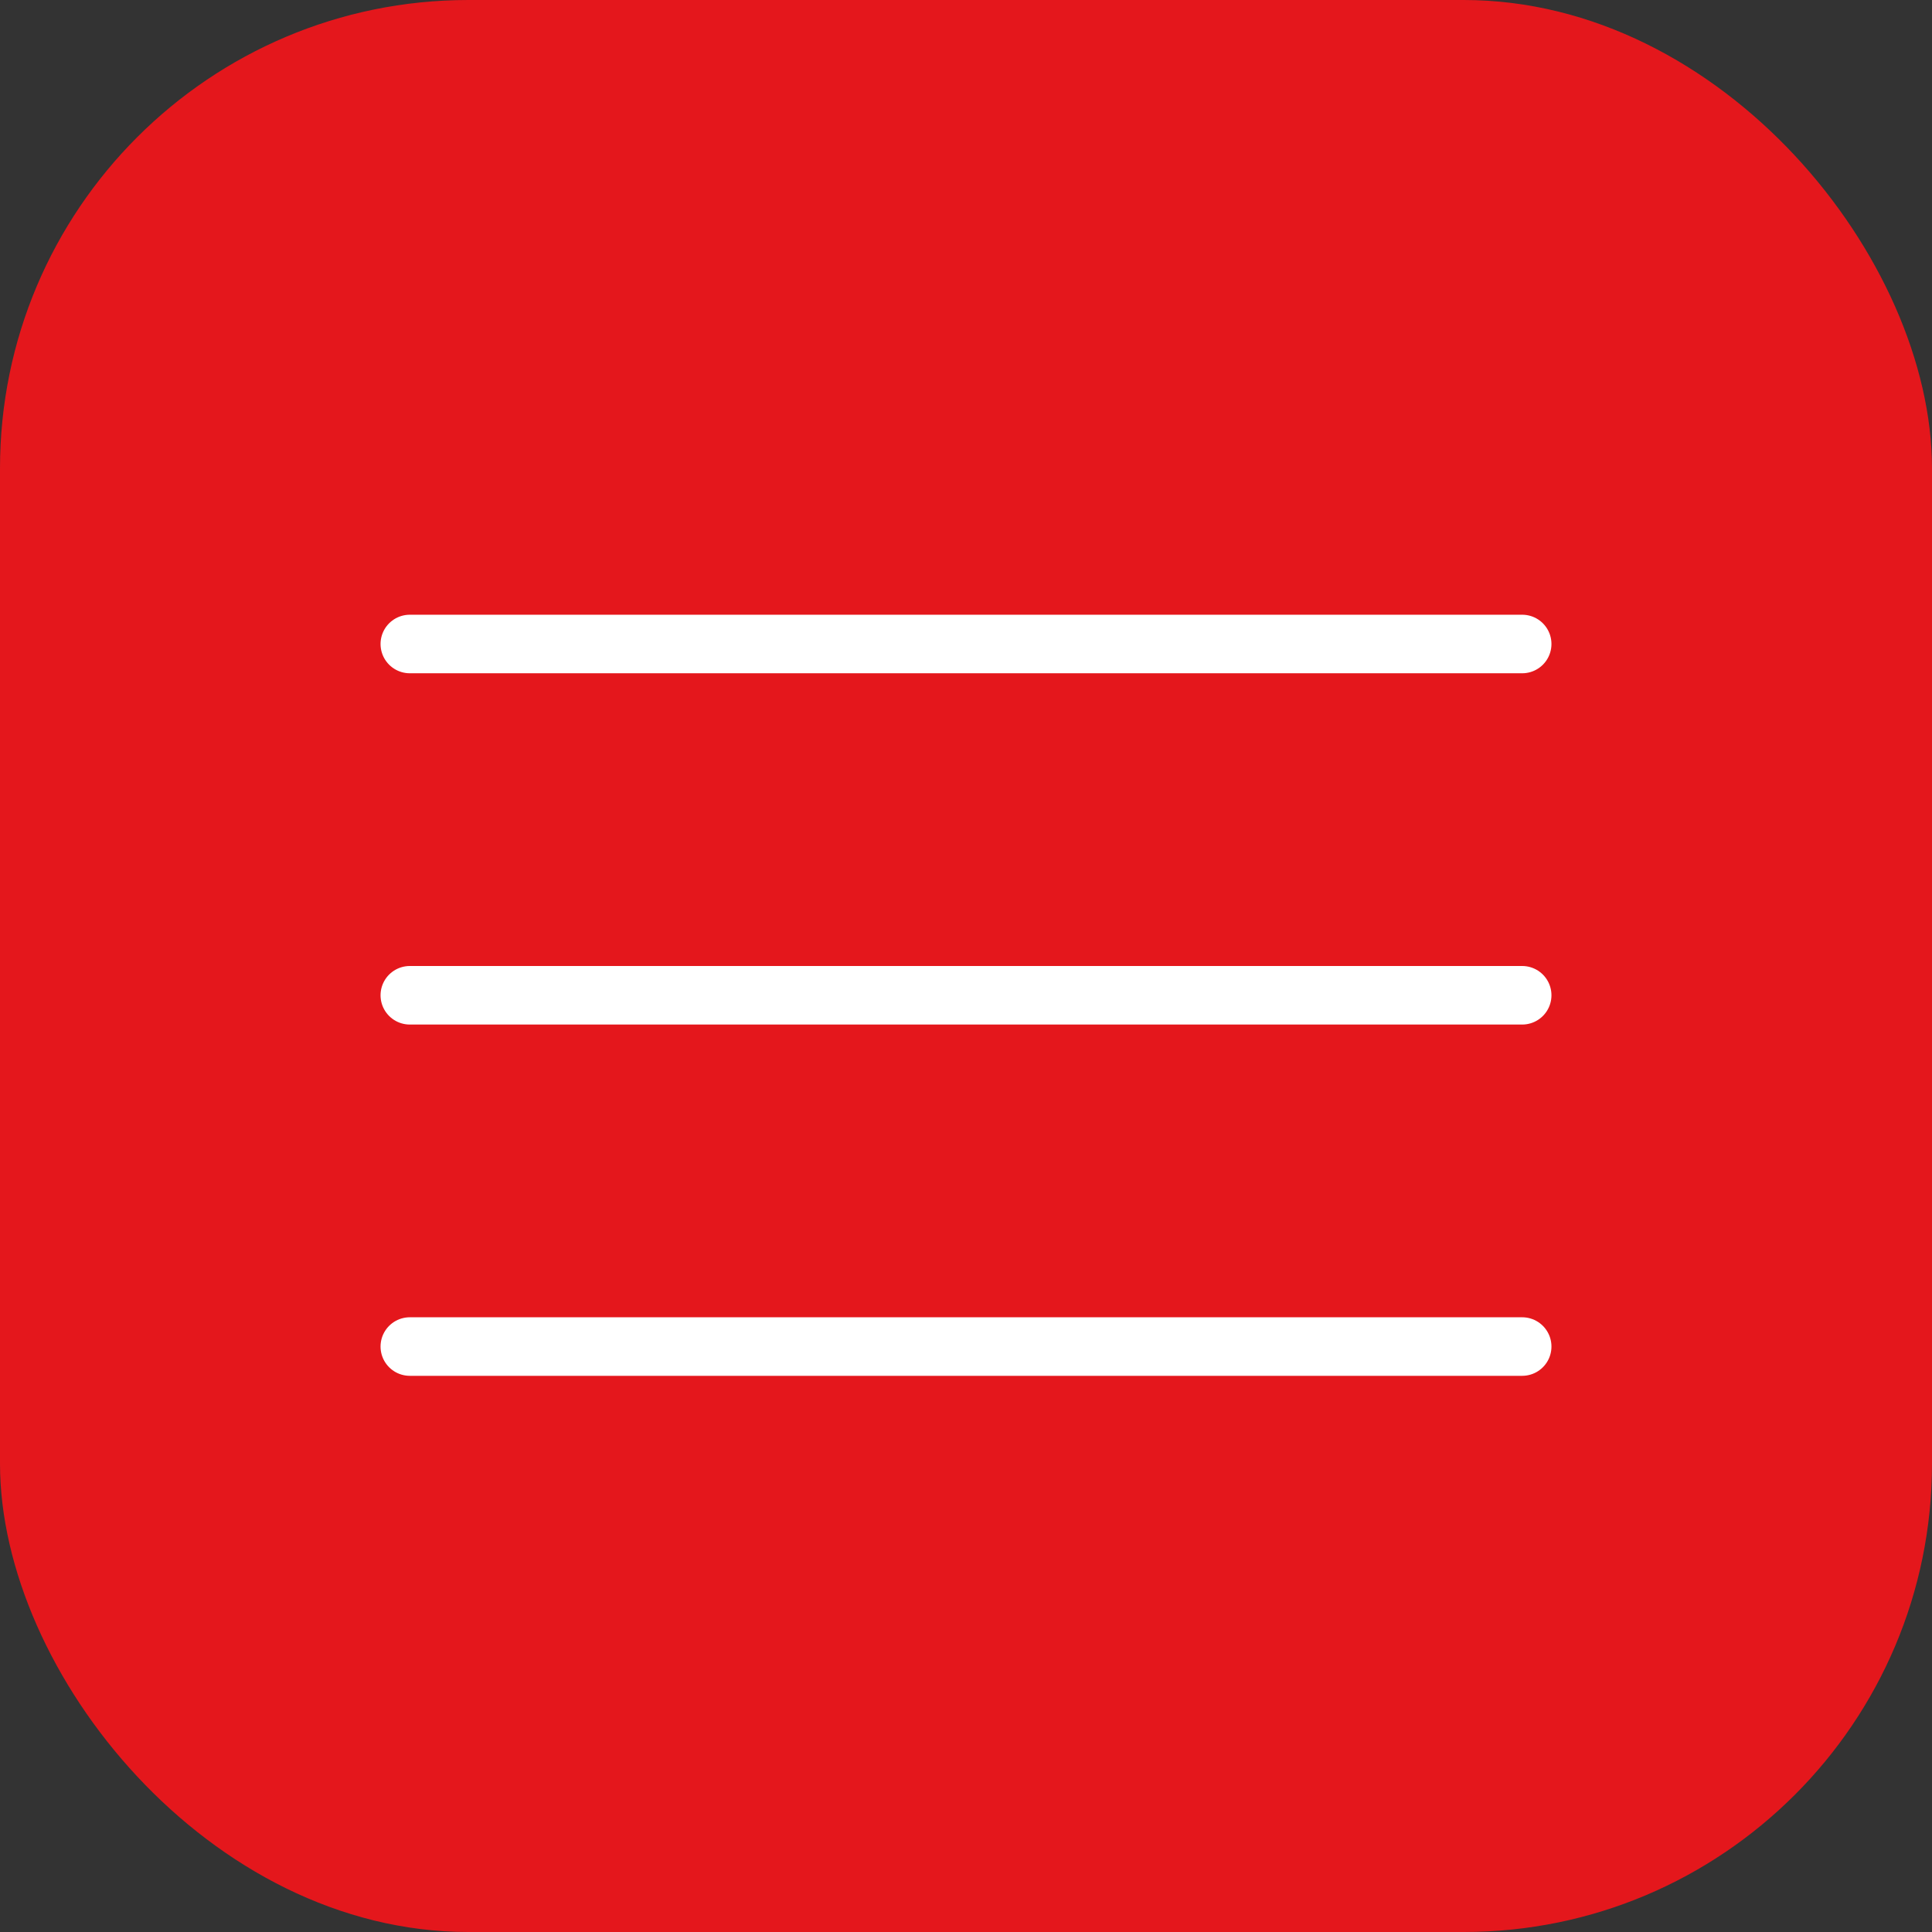 <?xml version="1.0" encoding="UTF-8"?> <svg xmlns="http://www.w3.org/2000/svg" width="33" height="33" viewBox="0 0 33 33" fill="none"><rect x="0" y="0" width="33" height="33" fill="#333333" stroke="none"/> <rect width="33" height="33" rx="8" fill="#E4171C"></rect> <path d="M7 11H26" stroke="white" stroke-linecap="round"></path> <path d="M7 17H26" stroke="white" stroke-linecap="round"></path> <path d="M7 23H26" stroke="white" stroke-linecap="round"></path> </svg> 